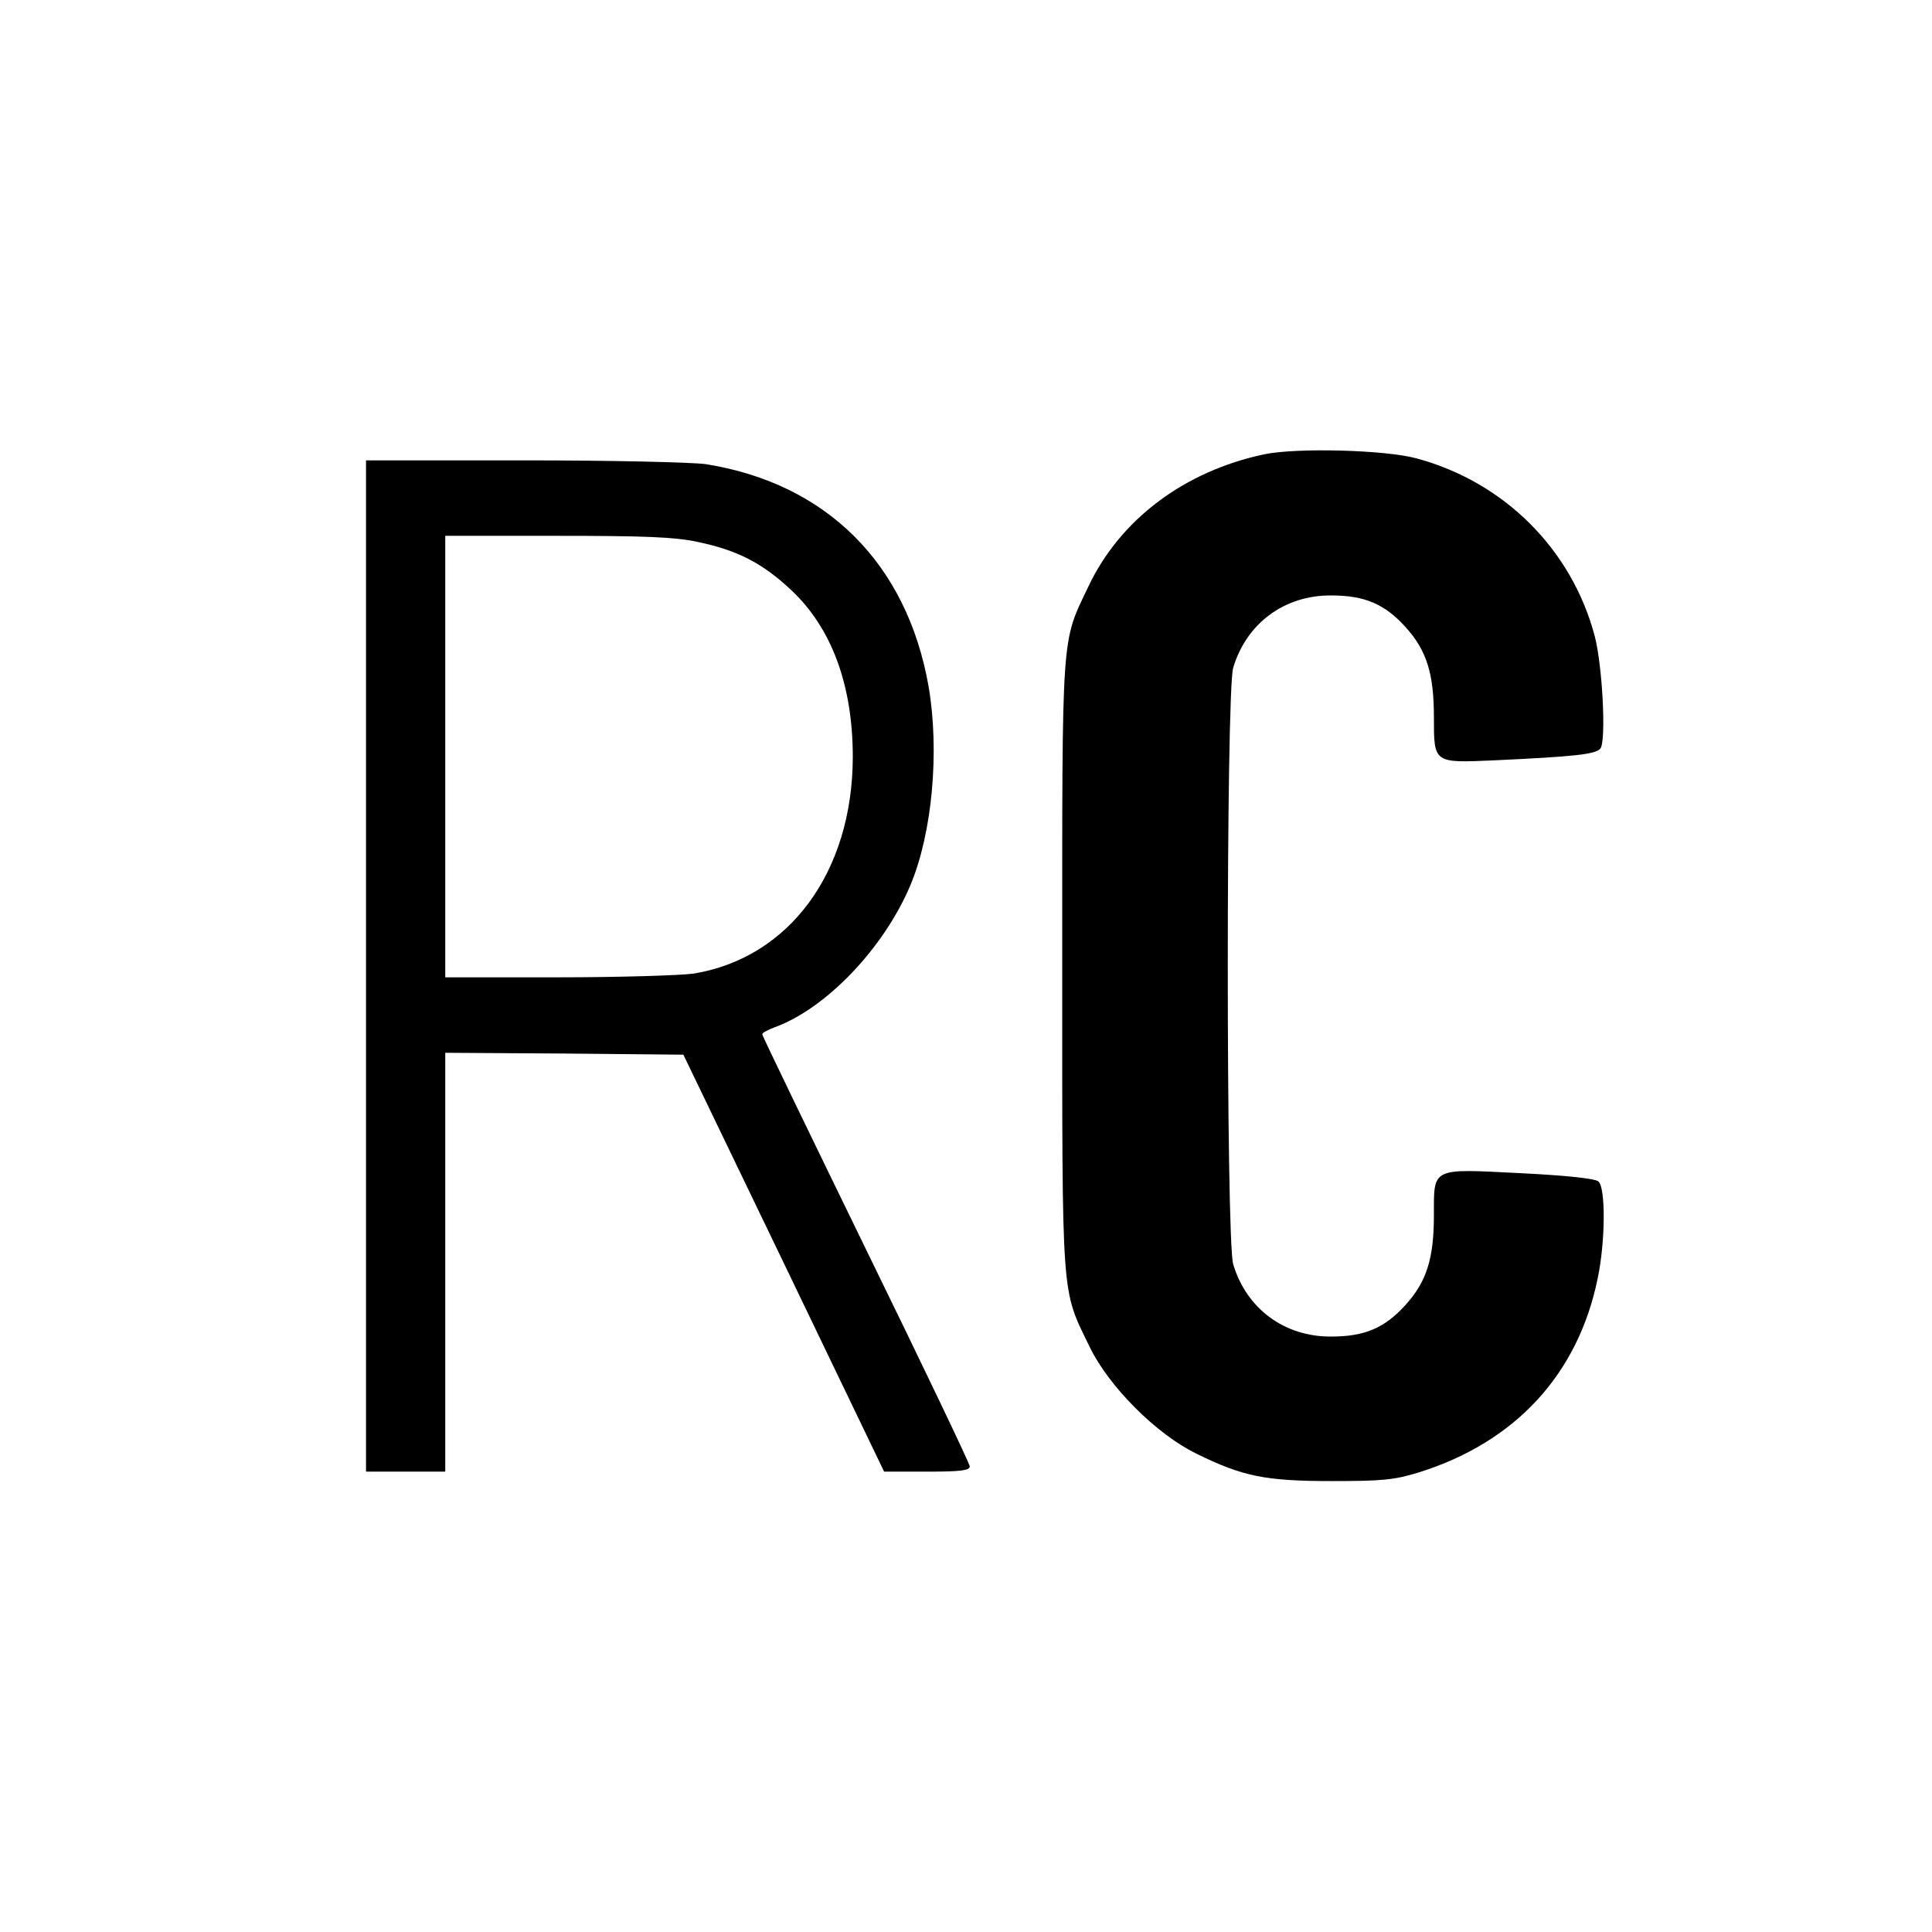 <?xml version="1.0" standalone="no"?>
<!DOCTYPE svg PUBLIC "-//W3C//DTD SVG 20010904//EN"
 "http://www.w3.org/TR/2001/REC-SVG-20010904/DTD/svg10.dtd">
<svg version="1.0" xmlns="http://www.w3.org/2000/svg"
 width="512pt" height="512pt" viewBox="0 0 512 512"
 preserveAspectRatio="xMidYMid meet">
<g transform="translate(0,512) scale(0.1,-0.1)"
fill="#000000" stroke="none">
<path d="M3350 3916 c-212 -45 -382 -173 -466 -351 -72 -151 -69 -110 -69
-1005 0 -900 -3 -853 73 -1010 51 -105 177 -231 282 -282 123 -61 184 -73 360
-73 134 0 165 3 230 23 256 80 422 260 474 514 21 100 21 241 2 257 -9 8 -87
16 -207 22 -237 12 -229 16 -229 -111 0 -115 -19 -176 -75 -238 -55 -61 -108
-84 -197 -84 -124 -1 -225 74 -260 192 -19 66 -19 1514 0 1580 35 118 136 193
260 192 89 0 142 -23 197 -84 56 -62 75 -123 75 -239 0 -122 -1 -121 159 -114
215 10 269 16 282 31 16 19 6 219 -15 299 -61 229 -239 407 -471 470 -83 23
-319 29 -405 11z"/>
<path d="M970 2560 l0 -1340 105 0 105 0 0 555 0 555 316 -2 315 -3 266 -552
266 -553 114 0 c89 0 113 3 113 14 0 7 -124 266 -275 575 -151 310 -275 566
-275 570 0 4 15 12 34 19 136 50 289 210 359 377 58 139 77 354 48 525 -57
326 -270 539 -591 590 -37 5 -247 10 -482 10 l-418 0 0 -1340z m878 1124 c106
-22 172 -56 248 -127 108 -101 164 -252 164 -444 -1 -304 -168 -531 -421 -573
-35 -5 -198 -10 -361 -10 l-298 0 0 585 0 585 295 0 c232 0 313 -3 373 -16z"/>
</g>
</svg>
